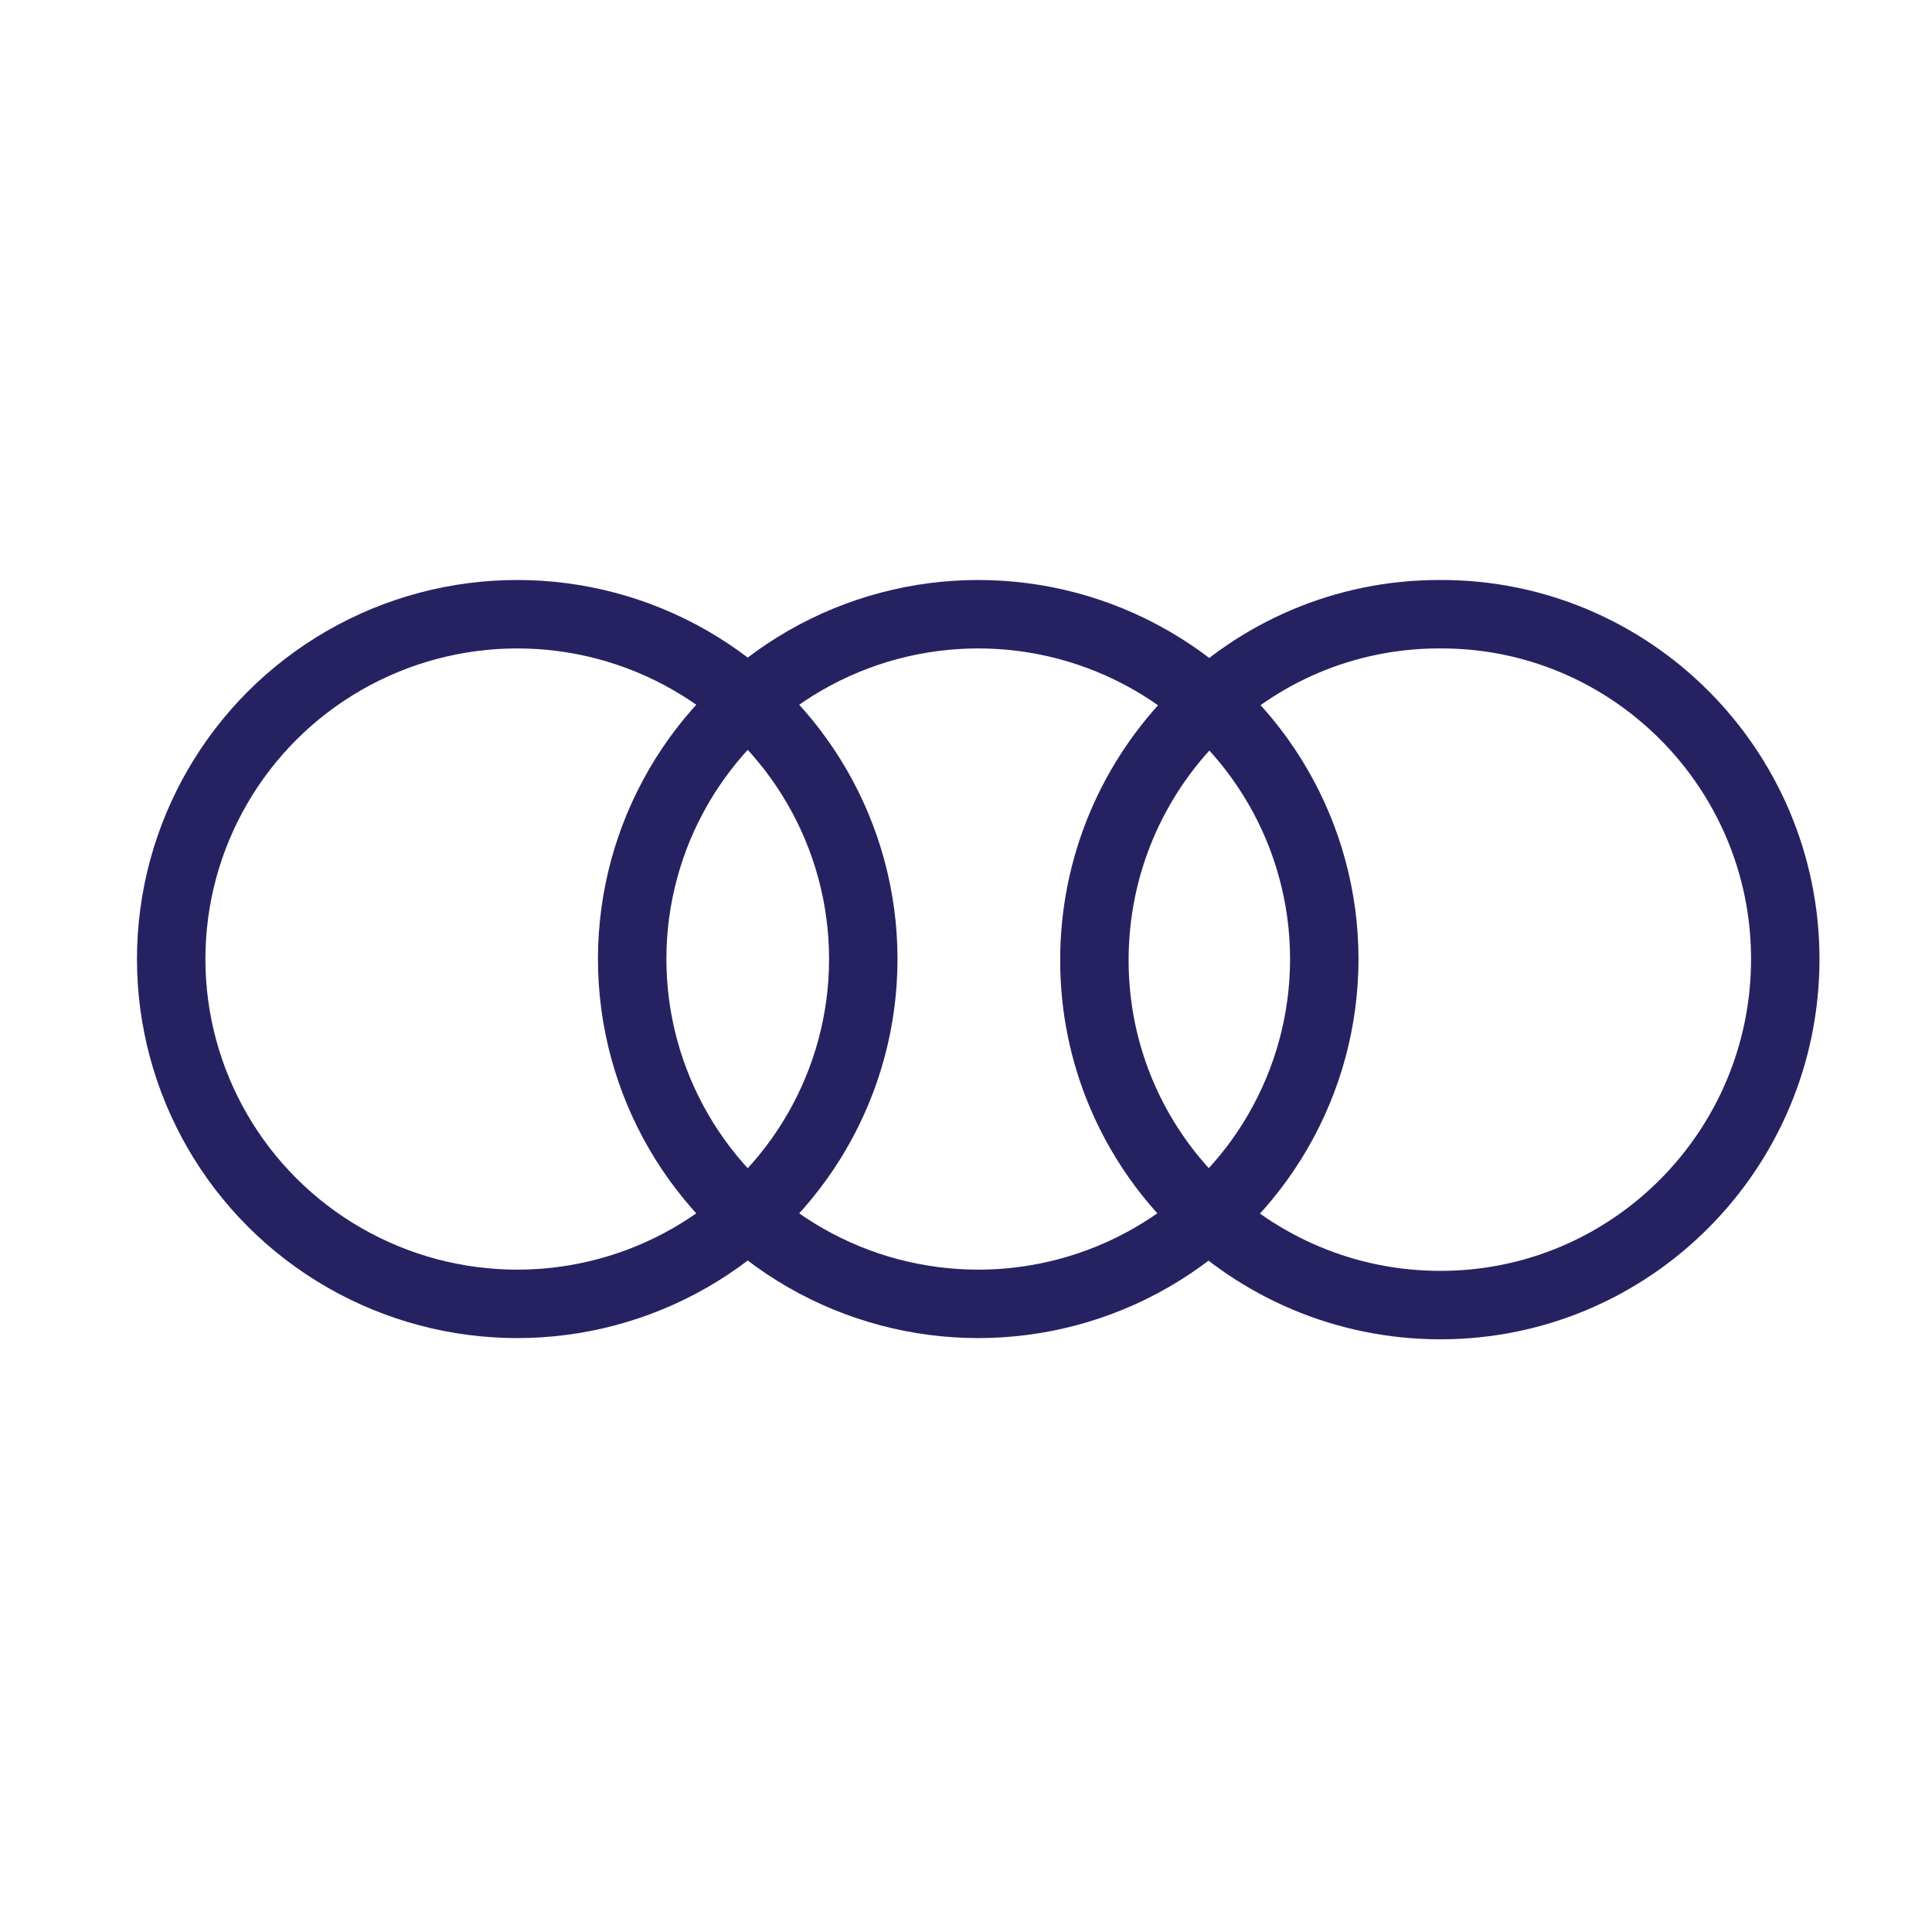 <?xml version="1.0" encoding="UTF-8"?>
<!-- Generator: Adobe Illustrator 27.7.0, SVG Export Plug-In . SVG Version: 6.00 Build 0)  -->
<svg xmlns="http://www.w3.org/2000/svg" xmlns:xlink="http://www.w3.org/1999/xlink" version="1.1" id="Laag_1" x="0px" y="0px" viewBox="0 0 158 158" style="enable-background:new 0 0 158 158;" xml:space="preserve">
<style type="text/css">
	.st0{fill:none;stroke:#262262;stroke-width:5.597;stroke-miterlimit:10;}
</style>
<g id="illu-icon_small-datacenter" transform="translate(-49 -249.269)">
	<ellipse id="Ellipse_5" class="st0" cx="91.3" cy="327.7" rx="28.3" ry="28.2"></ellipse>
	<ellipse id="Ellipse_6" class="st0" cx="129" cy="327.7" rx="28.3" ry="28.2"></ellipse>
	<path id="Path_10" class="st0" d="M195,327.7c0,15.6-12.6,28.3-28.2,28.3c-15.6,0-28.3-12.6-28.3-28.2c0-15.6,12.6-28.3,28.2-28.3   c0,0,0,0,0,0C182.3,299.4,195,312.1,195,327.7C195,327.7,195,327.7,195,327.7z"></path>
</g>
<g>
</g>
<g>
</g>
<g>
</g>
<g>
</g>
<g>
</g>
<g>
</g>
<g>
</g>
<g>
</g>
<g>
</g>
<g>
</g>
<g>
</g>
<g>
</g>
<g>
</g>
<g>
</g>
<g>
</g>
</svg>
